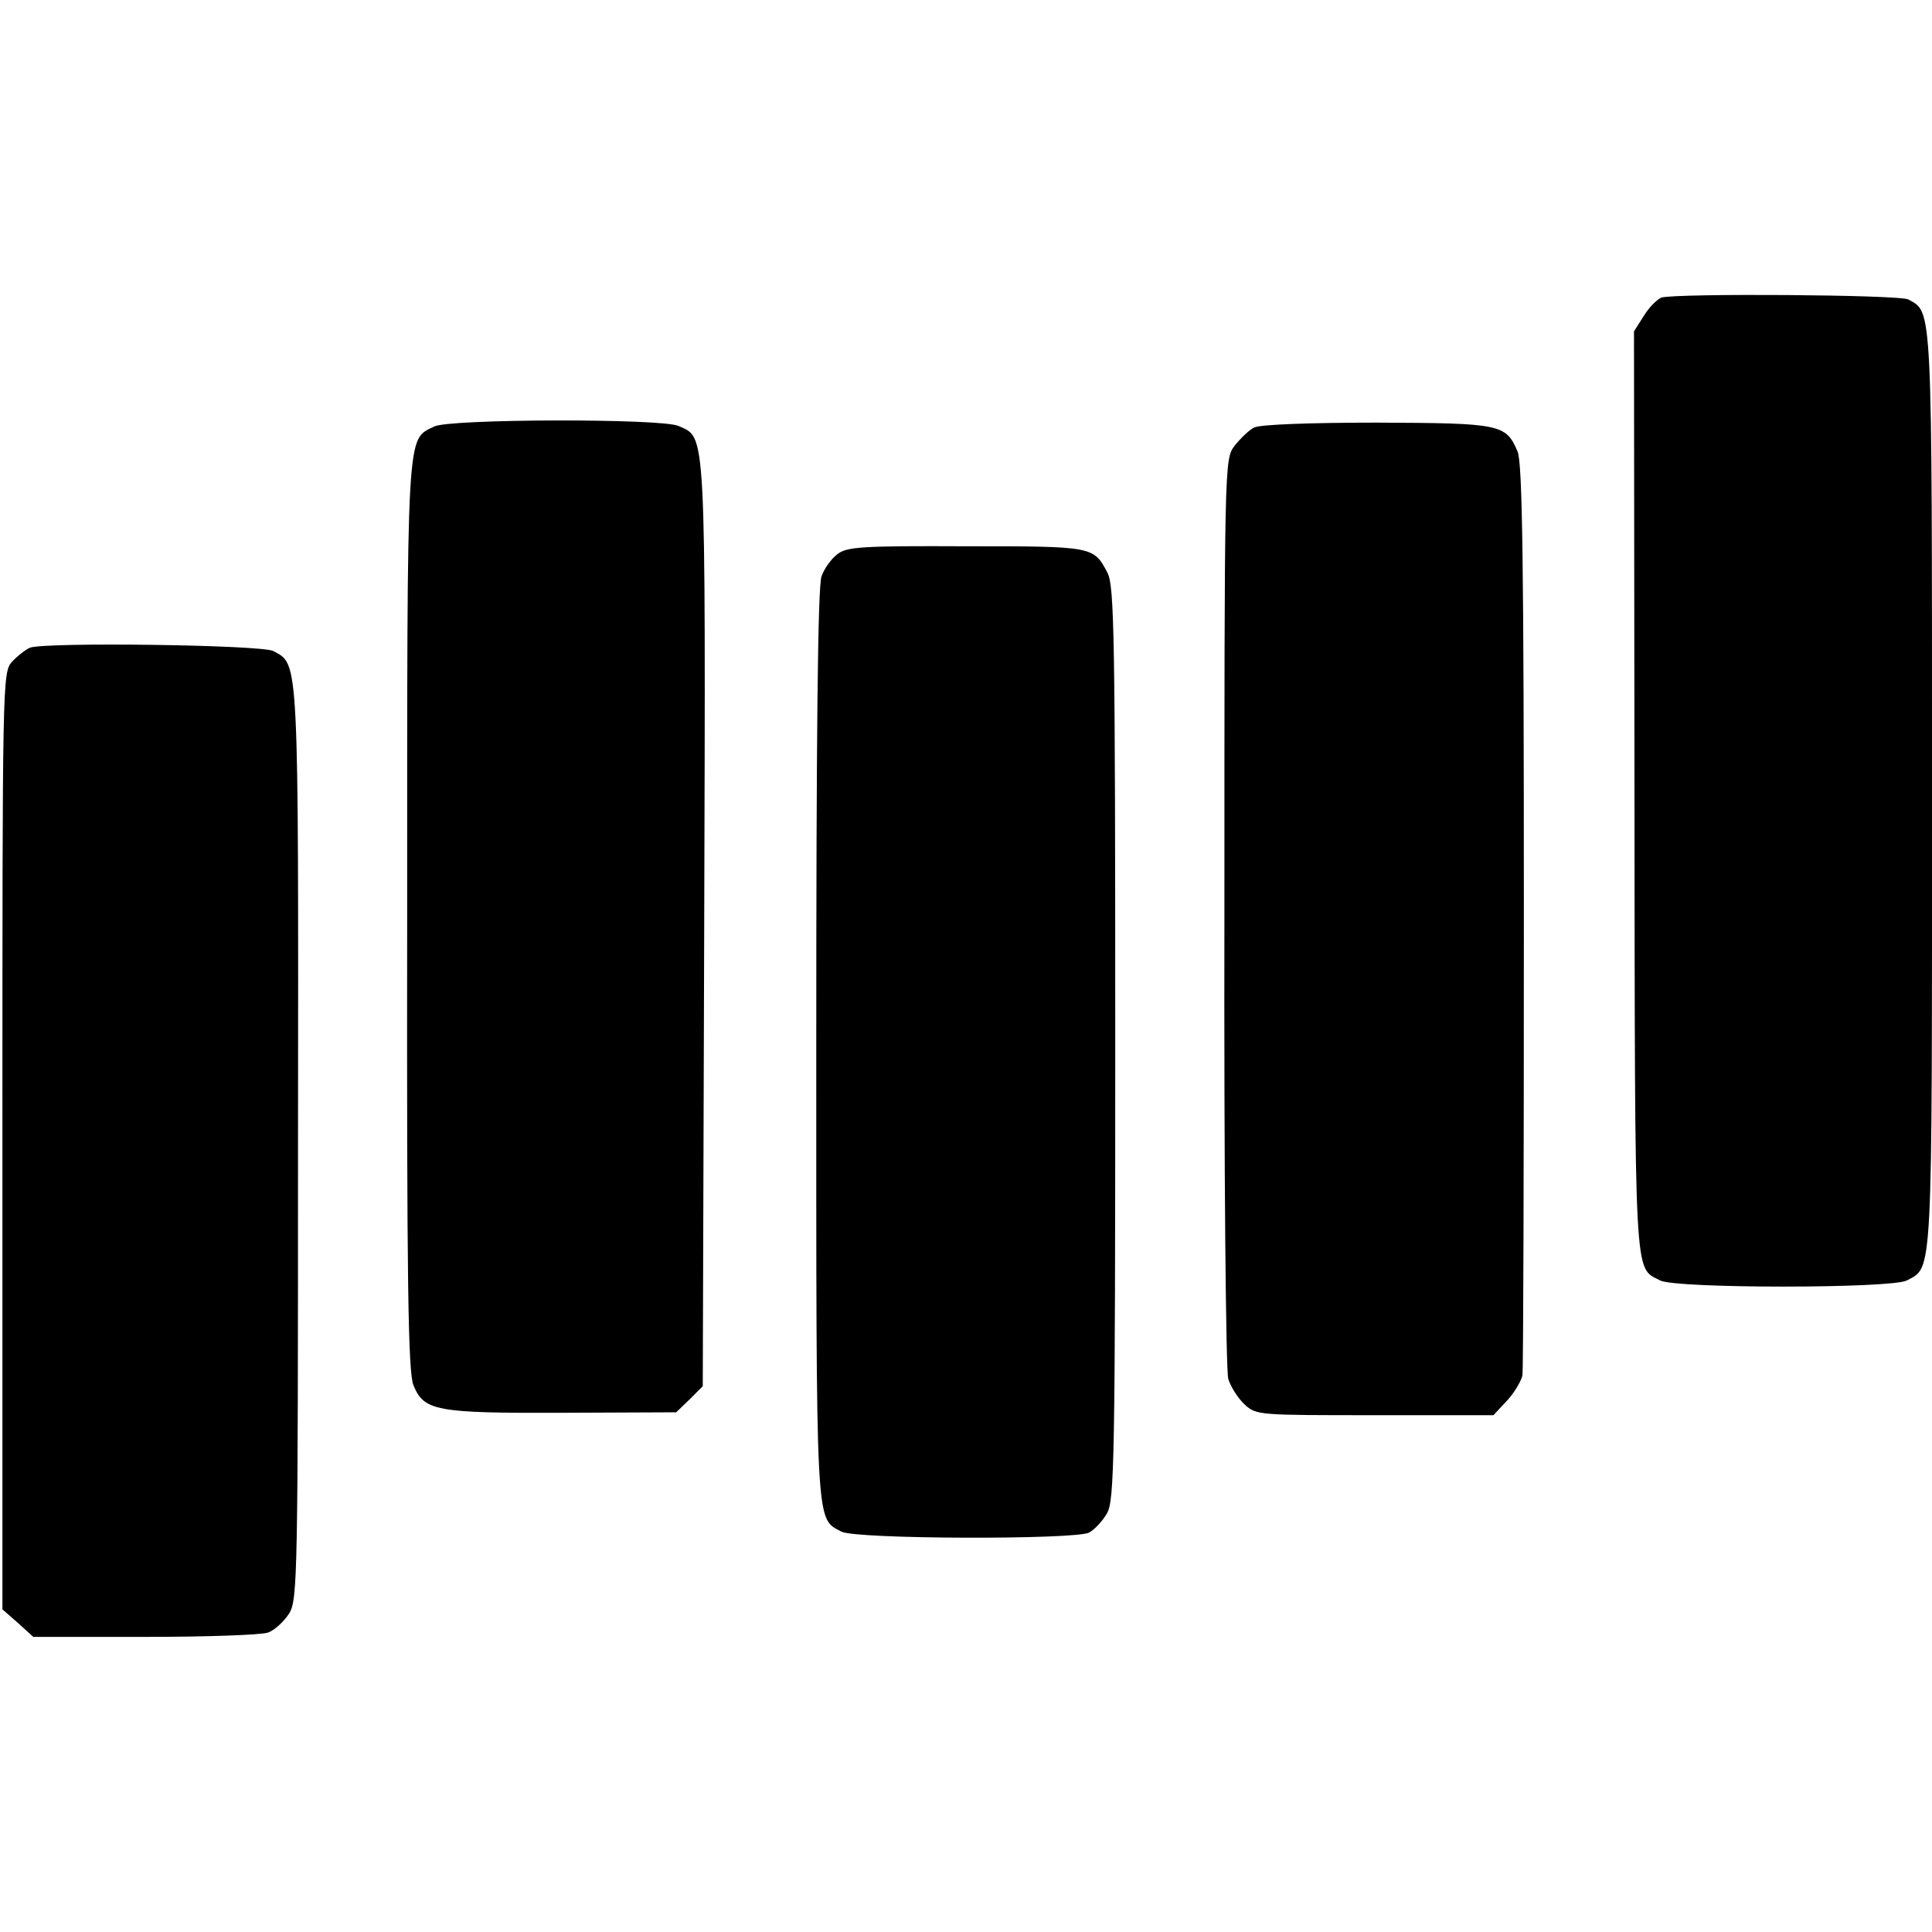<?xml version="1.0" standalone="no"?>
<!DOCTYPE svg PUBLIC "-//W3C//DTD SVG 20010904//EN"
 "http://www.w3.org/TR/2001/REC-SVG-20010904/DTD/svg10.dtd">
<svg version="1.0" xmlns="http://www.w3.org/2000/svg"
 width="400pt" height="400pt" viewBox="0 0 400 400"
 preserveAspectRatio="xMidYMid meet">
<g transform="translate(0,400) scale(0.1,-0.1)"
fill="#000000" stroke="none">
<path d="M3440 3384 c-8 -3 -25 -19 -36 -37 l-21 -33 1 -954 c1 -1031 -1 -982
53 -1011 31 -17 480 -17 511 0 54 29 52 -7 52 1016 0 1017 1 987 -49 1015 -19
10 -477 13 -511 4z"/>
<path d="M899 3117 c-58 -29 -56 10 -56 -1014 -1 -763 2 -944 13 -971 22 -53
45 -58 309 -57 l235 1 28 27 27 27 3 956 c3 1042 4 1006 -53 1032 -34 16 -474
15 -506 -1z"/>
<path d="M2597 3115 c-11 -5 -29 -23 -41 -38 -21 -28 -21 -32 -21 -965 -1
-538 3 -950 8 -967 5 -16 20 -40 34 -53 24 -22 29 -22 270 -22 l245 0 28 30
c15 16 29 40 32 52 2 13 3 442 3 953 0 726 -3 937 -13 960 -24 57 -35 59 -291
60 -141 0 -242 -4 -254 -10z"/>
<path d="M1733 2852 c-12 -9 -27 -30 -32 -45 -8 -19 -11 -335 -11 -968 0
-1016 -2 -981 52 -1010 29 -16 485 -17 513 -2 11 6 28 24 37 40 15 27 17 105
17 972 0 848 -2 947 -16 975 -29 55 -29 55 -293 55 -217 1 -248 -1 -267 -17z"/>
<path d="M62 2659 c-9 -4 -26 -17 -37 -29 -20 -22 -20 -36 -20 -992 l0 -970
32 -28 32 -29 231 0 c127 0 242 4 255 9 14 5 33 23 44 40 17 29 18 74 18 973
1 1018 2 990 -51 1019 -23 13 -472 19 -504 7z"/>
</g>
</svg>
